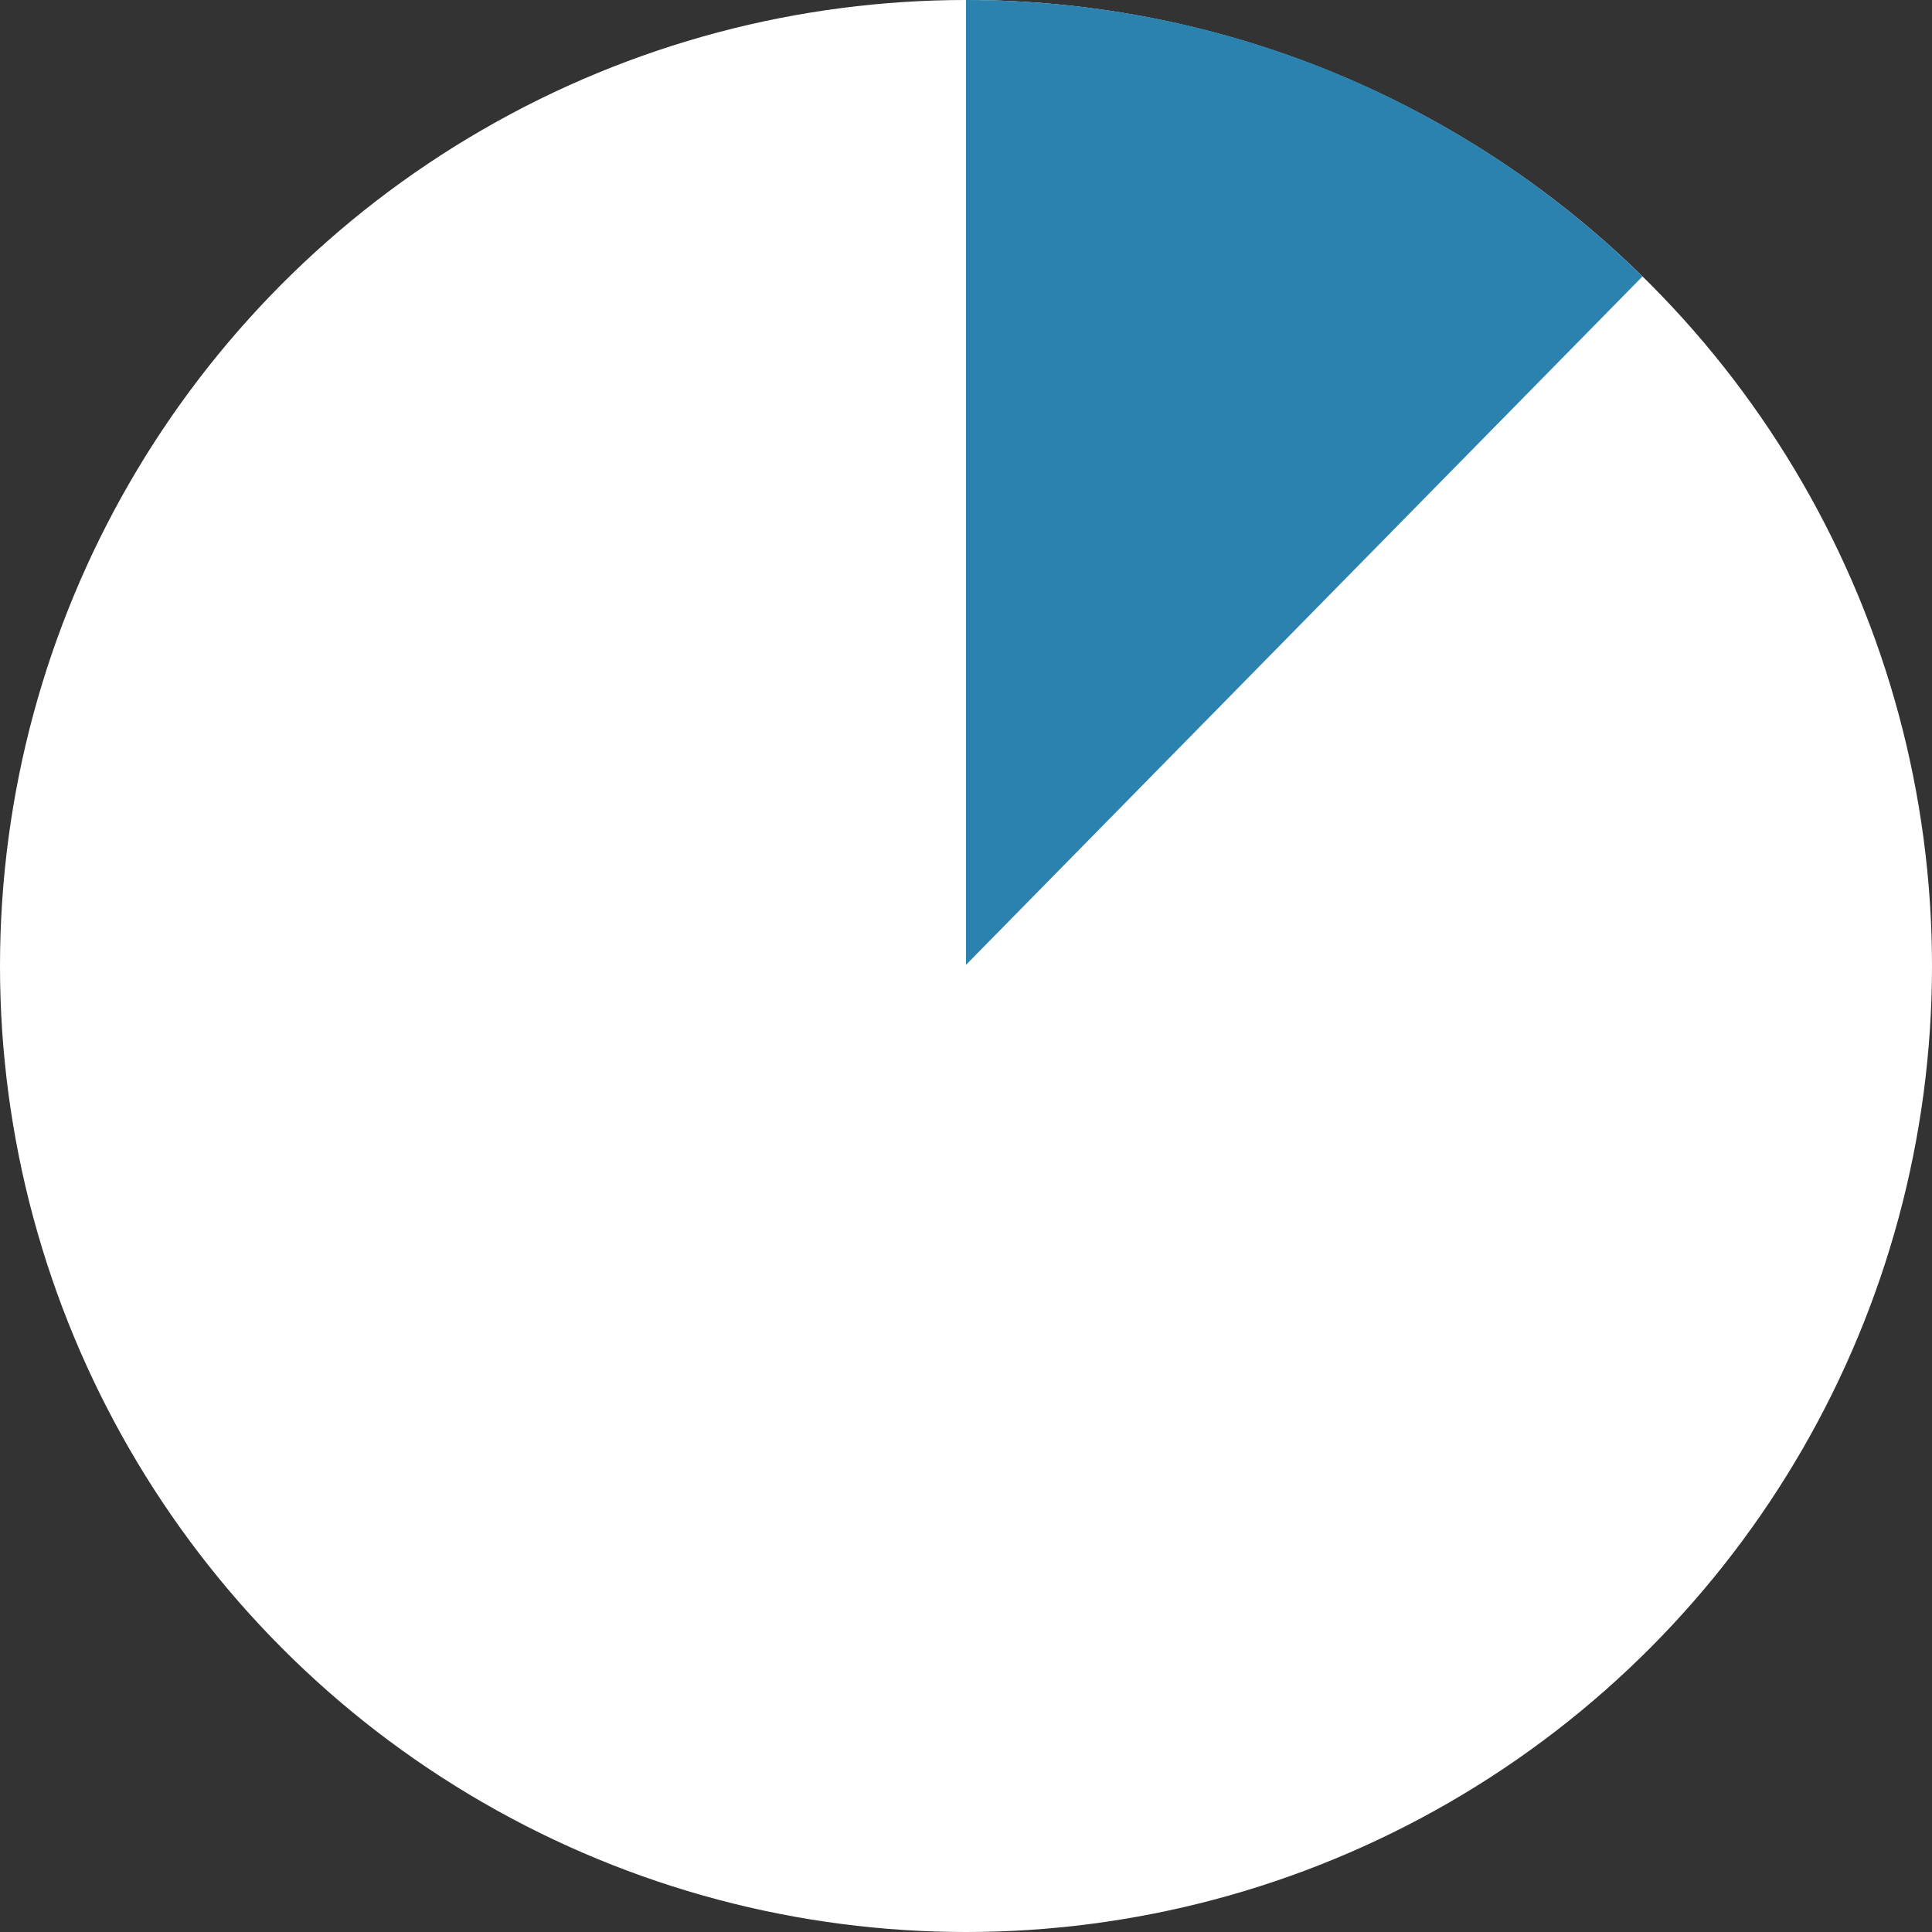 <svg id="Layer_2" xmlns="http://www.w3.org/2000/svg" viewBox="0 0 400 400"><rect x="0" y="0" width="400" height="400" fill="#333333" stroke="none"/><g id="Layer_1-2"><circle cx="200" cy="200" r="200" style="fill:#fff"/><path d="M340.06 57.23 200 199.76V0c54.54 0 103.97 21.83 140.06 57.23Z" style="fill:#2c82af"/></g></svg>